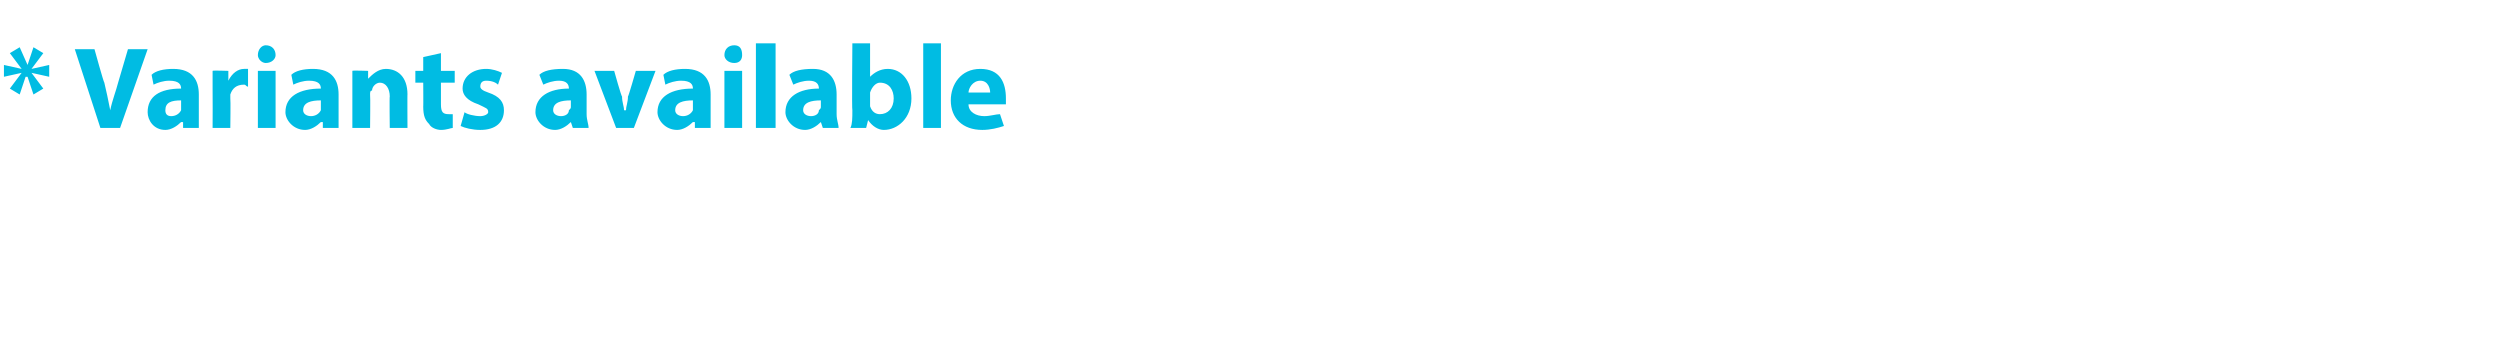 <?xml version="1.0" standalone="no"?>
<!DOCTYPE svg PUBLIC "-//W3C//DTD SVG 1.1//EN" "http://www.w3.org/Graphics/SVG/1.1/DTD/svg11.dtd">
<svg xmlns="http://www.w3.org/2000/svg" version="1.1" width="127px" height="17.5px" viewBox="0 -2 127 17.5" style="top:-2px">
  <desc>* Variants available</desc>
  <defs/>
  <g id="Polygon40707">
    <path d="M 2.2 0.7 L 1.6 1.5 L 1.6 1.5 L 2.5 1.3 L 2.5 1.9 L 1.6 1.7 L 1.6 1.7 L 2.2 2.5 L 1.7 2.8 L 1.4 1.9 L 1.3 1.9 L 1 2.8 L 0.5 2.5 L 1.1 1.7 L 1.1 1.7 L 0.2 1.9 L 0.2 1.3 L 1.1 1.5 L 1.1 1.5 L 0.5 0.7 L 1 0.4 L 1.4 1.3 L 1.4 1.3 L 1.7 0.4 L 2.2 0.7 Z M 5.1 4.5 L 3.8 0.5 L 4.8 0.5 C 4.8 0.5 5.26 2.17 5.3 2.2 C 5.4 2.6 5.5 3.1 5.6 3.6 C 5.6 3.6 5.6 3.6 5.6 3.6 C 5.7 3.1 5.9 2.6 6 2.2 C 6.01 2.18 6.5 0.5 6.5 0.5 L 7.5 0.5 L 6.1 4.5 L 5.1 4.5 Z M 9.3 4.5 L 9.3 4.2 C 9.3 4.2 9.24 4.21 9.2 4.2 C 9 4.4 8.7 4.6 8.4 4.6 C 7.8 4.6 7.5 4.1 7.5 3.7 C 7.5 2.9 8.1 2.5 9.2 2.5 C 9.2 2.5 9.2 2.5 9.2 2.5 C 9.2 2.3 9.1 2.1 8.6 2.1 C 8.3 2.1 8 2.2 7.8 2.3 C 7.8 2.3 7.7 1.8 7.7 1.8 C 7.9 1.6 8.3 1.5 8.8 1.5 C 9.8 1.5 10.1 2.1 10.1 2.8 C 10.1 2.8 10.1 3.8 10.1 3.8 C 10.1 4.1 10.1 4.3 10.1 4.5 C 10.13 4.5 9.3 4.5 9.3 4.5 Z M 9.2 3.1 C 8.7 3.1 8.4 3.2 8.4 3.6 C 8.4 3.8 8.5 3.9 8.7 3.9 C 8.9 3.9 9.1 3.8 9.2 3.6 C 9.2 3.5 9.2 3.5 9.2 3.4 C 9.2 3.4 9.2 3.1 9.2 3.1 Z M 10.8 2.5 C 10.8 2.1 10.8 1.8 10.8 1.6 C 10.79 1.57 11.6 1.6 11.6 1.6 L 11.6 2.1 C 11.6 2.1 11.63 2.11 11.6 2.1 C 11.8 1.7 12.1 1.5 12.4 1.5 C 12.5 1.5 12.5 1.5 12.6 1.5 C 12.6 1.5 12.6 2.4 12.6 2.4 C 12.5 2.4 12.5 2.3 12.4 2.3 C 12 2.3 11.8 2.5 11.7 2.8 C 11.7 2.9 11.7 2.9 11.7 3 C 11.72 3.01 11.7 4.5 11.7 4.5 L 10.8 4.5 C 10.8 4.5 10.81 2.53 10.8 2.5 Z M 13.1 4.5 L 13.1 1.6 L 14 1.6 L 14 4.5 L 13.1 4.5 Z M 14 0.8 C 14 1 13.8 1.2 13.5 1.2 C 13.3 1.2 13.1 1 13.1 0.8 C 13.1 0.5 13.3 0.3 13.5 0.3 C 13.8 0.3 14 0.5 14 0.8 Z M 16.4 4.5 L 16.4 4.2 C 16.4 4.2 16.33 4.21 16.3 4.2 C 16.1 4.4 15.8 4.6 15.5 4.6 C 14.9 4.6 14.5 4.1 14.5 3.7 C 14.5 2.9 15.2 2.5 16.3 2.5 C 16.3 2.5 16.3 2.5 16.3 2.5 C 16.3 2.3 16.2 2.1 15.7 2.1 C 15.4 2.1 15.1 2.2 14.9 2.3 C 14.9 2.3 14.8 1.8 14.8 1.8 C 15 1.6 15.4 1.5 15.9 1.5 C 16.9 1.5 17.2 2.1 17.2 2.8 C 17.2 2.8 17.2 3.8 17.2 3.8 C 17.2 4.1 17.2 4.3 17.2 4.5 C 17.23 4.5 16.4 4.5 16.4 4.5 Z M 16.3 3.1 C 15.8 3.1 15.4 3.2 15.4 3.6 C 15.4 3.8 15.6 3.9 15.8 3.9 C 16 3.9 16.2 3.8 16.3 3.6 C 16.3 3.5 16.3 3.5 16.3 3.4 C 16.3 3.4 16.3 3.1 16.3 3.1 Z M 17.9 2.5 C 17.9 2.1 17.9 1.8 17.9 1.6 C 17.88 1.57 18.7 1.6 18.7 1.6 L 18.7 2 C 18.7 2 18.73 1.97 18.7 2 C 18.9 1.8 19.2 1.5 19.6 1.5 C 20.2 1.5 20.7 1.9 20.7 2.8 C 20.69 2.76 20.7 4.5 20.7 4.5 L 19.8 4.5 C 19.8 4.5 19.78 2.87 19.8 2.9 C 19.8 2.5 19.6 2.2 19.3 2.2 C 19.1 2.2 18.9 2.4 18.9 2.6 C 18.8 2.6 18.8 2.7 18.8 2.8 C 18.82 2.81 18.8 4.5 18.8 4.5 L 17.9 4.5 C 17.9 4.5 17.9 2.5 17.9 2.5 Z M 22.4 0.7 L 22.4 1.6 L 23.1 1.6 L 23.1 2.2 L 22.4 2.2 C 22.4 2.2 22.4 3.3 22.4 3.3 C 22.4 3.7 22.5 3.8 22.8 3.8 C 22.9 3.8 23 3.8 23 3.8 C 23 3.8 23 4.5 23 4.5 C 22.9 4.5 22.7 4.6 22.4 4.6 C 22.2 4.6 21.9 4.5 21.8 4.3 C 21.6 4.1 21.5 3.9 21.5 3.4 C 21.51 3.44 21.5 2.2 21.5 2.2 L 21.1 2.2 L 21.1 1.6 L 21.5 1.6 L 21.5 0.9 L 22.4 0.7 Z M 23.6 3.7 C 23.7 3.8 24.1 3.9 24.4 3.9 C 24.6 3.9 24.8 3.8 24.8 3.7 C 24.8 3.5 24.7 3.5 24.3 3.3 C 23.7 3.1 23.5 2.8 23.5 2.5 C 23.5 1.9 24 1.5 24.7 1.5 C 25 1.5 25.3 1.6 25.5 1.7 C 25.5 1.7 25.3 2.3 25.3 2.3 C 25.2 2.2 25 2.1 24.7 2.1 C 24.5 2.1 24.4 2.2 24.4 2.4 C 24.4 2.5 24.5 2.6 24.8 2.7 C 25.4 2.9 25.6 3.2 25.6 3.6 C 25.6 4.2 25.2 4.6 24.4 4.6 C 24 4.6 23.6 4.5 23.4 4.4 C 23.4 4.4 23.6 3.7 23.6 3.7 Z M 29.1 4.5 L 29 4.2 C 29 4.2 29 4.21 29 4.2 C 28.8 4.4 28.5 4.6 28.2 4.6 C 27.6 4.6 27.2 4.1 27.2 3.7 C 27.2 2.9 27.9 2.5 28.9 2.5 C 28.9 2.5 28.9 2.5 28.9 2.5 C 28.9 2.3 28.8 2.1 28.4 2.1 C 28.1 2.1 27.8 2.2 27.6 2.3 C 27.6 2.3 27.4 1.8 27.4 1.8 C 27.6 1.6 28 1.5 28.6 1.5 C 29.5 1.5 29.8 2.1 29.8 2.8 C 29.8 2.8 29.8 3.8 29.8 3.8 C 29.8 4.1 29.9 4.3 29.9 4.5 C 29.89 4.5 29.1 4.5 29.1 4.5 Z M 29 3.1 C 28.5 3.1 28.1 3.2 28.1 3.6 C 28.1 3.8 28.3 3.9 28.5 3.9 C 28.7 3.9 28.9 3.8 28.9 3.6 C 29 3.5 29 3.5 29 3.4 C 29 3.4 29 3.1 29 3.1 Z M 31.2 1.6 C 31.2 1.6 31.57 2.93 31.6 2.9 C 31.6 3.2 31.7 3.4 31.7 3.6 C 31.7 3.6 31.8 3.6 31.8 3.6 C 31.8 3.4 31.9 3.2 31.9 2.9 C 31.92 2.93 32.3 1.6 32.3 1.6 L 33.3 1.6 L 32.2 4.5 L 31.3 4.5 L 30.2 1.6 L 31.2 1.6 Z M 35.3 4.5 L 35.3 4.2 C 35.3 4.2 35.23 4.21 35.2 4.2 C 35 4.4 34.7 4.6 34.4 4.6 C 33.8 4.6 33.4 4.1 33.4 3.7 C 33.4 2.9 34.1 2.5 35.2 2.5 C 35.2 2.5 35.2 2.5 35.2 2.5 C 35.2 2.3 35.1 2.1 34.6 2.1 C 34.3 2.1 34 2.2 33.8 2.3 C 33.8 2.3 33.7 1.8 33.7 1.8 C 33.9 1.6 34.3 1.5 34.8 1.5 C 35.8 1.5 36.1 2.1 36.1 2.8 C 36.1 2.8 36.1 3.8 36.1 3.8 C 36.1 4.1 36.1 4.3 36.1 4.5 C 36.13 4.5 35.3 4.5 35.3 4.5 Z M 35.2 3.1 C 34.7 3.1 34.3 3.2 34.3 3.6 C 34.3 3.8 34.5 3.9 34.7 3.9 C 34.9 3.9 35.1 3.8 35.2 3.6 C 35.2 3.5 35.2 3.5 35.2 3.4 C 35.2 3.4 35.2 3.1 35.2 3.1 Z M 36.8 4.5 L 36.8 1.6 L 37.7 1.6 L 37.7 4.5 L 36.8 4.5 Z M 37.7 0.8 C 37.7 1 37.6 1.2 37.3 1.2 C 37 1.2 36.8 1 36.8 0.8 C 36.8 0.5 37 0.3 37.3 0.3 C 37.6 0.3 37.7 0.5 37.7 0.8 Z M 38.4 0.2 L 39.4 0.2 L 39.4 4.5 L 38.4 4.5 L 38.4 0.2 Z M 41.8 4.5 L 41.7 4.2 C 41.7 4.2 41.69 4.21 41.7 4.2 C 41.5 4.4 41.2 4.6 40.9 4.6 C 40.3 4.6 39.9 4.1 39.9 3.7 C 39.9 2.9 40.6 2.5 41.6 2.5 C 41.6 2.5 41.6 2.5 41.6 2.5 C 41.6 2.3 41.5 2.1 41.1 2.1 C 40.8 2.1 40.5 2.2 40.3 2.3 C 40.3 2.3 40.1 1.8 40.1 1.8 C 40.3 1.6 40.7 1.5 41.3 1.5 C 42.2 1.5 42.5 2.1 42.5 2.8 C 42.5 2.8 42.5 3.8 42.5 3.8 C 42.5 4.1 42.6 4.3 42.6 4.5 C 42.59 4.5 41.8 4.5 41.8 4.5 Z M 41.7 3.1 C 41.2 3.1 40.8 3.2 40.8 3.6 C 40.8 3.8 41 3.9 41.2 3.9 C 41.4 3.9 41.6 3.8 41.6 3.6 C 41.7 3.5 41.7 3.5 41.7 3.4 C 41.7 3.4 41.7 3.1 41.7 3.1 Z M 43.2 4.5 C 43.3 4.3 43.3 4 43.3 3.6 C 43.27 3.62 43.3 0.2 43.3 0.2 L 44.2 0.2 L 44.2 1.9 C 44.2 1.9 44.19 1.91 44.2 1.9 C 44.4 1.7 44.7 1.5 45.1 1.5 C 45.8 1.5 46.3 2.1 46.3 3 C 46.3 4 45.6 4.6 44.9 4.6 C 44.6 4.6 44.3 4.4 44.1 4.1 C 44.06 4.09 44.1 4.1 44.1 4.1 L 44 4.5 C 44 4.5 43.24 4.5 43.2 4.5 Z M 44.2 3.3 C 44.2 3.3 44.2 3.4 44.2 3.4 C 44.3 3.7 44.5 3.8 44.7 3.8 C 45.1 3.8 45.4 3.5 45.4 3 C 45.4 2.6 45.2 2.2 44.7 2.2 C 44.5 2.2 44.3 2.4 44.2 2.7 C 44.2 2.7 44.2 2.8 44.2 2.8 C 44.2 2.8 44.2 3.3 44.2 3.3 Z M 46.9 0.2 L 47.8 0.2 L 47.8 4.5 L 46.9 4.5 L 46.9 0.2 Z M 49.2 3.3 C 49.2 3.7 49.6 3.9 50 3.9 C 50.3 3.9 50.6 3.8 50.8 3.8 C 50.8 3.8 51 4.4 51 4.4 C 50.7 4.5 50.3 4.6 49.9 4.6 C 48.9 4.6 48.3 4 48.3 3.1 C 48.3 2.3 48.8 1.5 49.8 1.5 C 50.8 1.5 51.1 2.2 51.1 3 C 51.1 3.1 51.1 3.3 51.1 3.3 C 51.1 3.3 49.2 3.3 49.2 3.3 Z M 50.3 2.7 C 50.3 2.5 50.2 2.1 49.8 2.1 C 49.4 2.1 49.2 2.5 49.2 2.7 C 49.2 2.7 50.3 2.7 50.3 2.7 Z " stroke="none" fill="#00bce3"/>
  </g>
</svg>